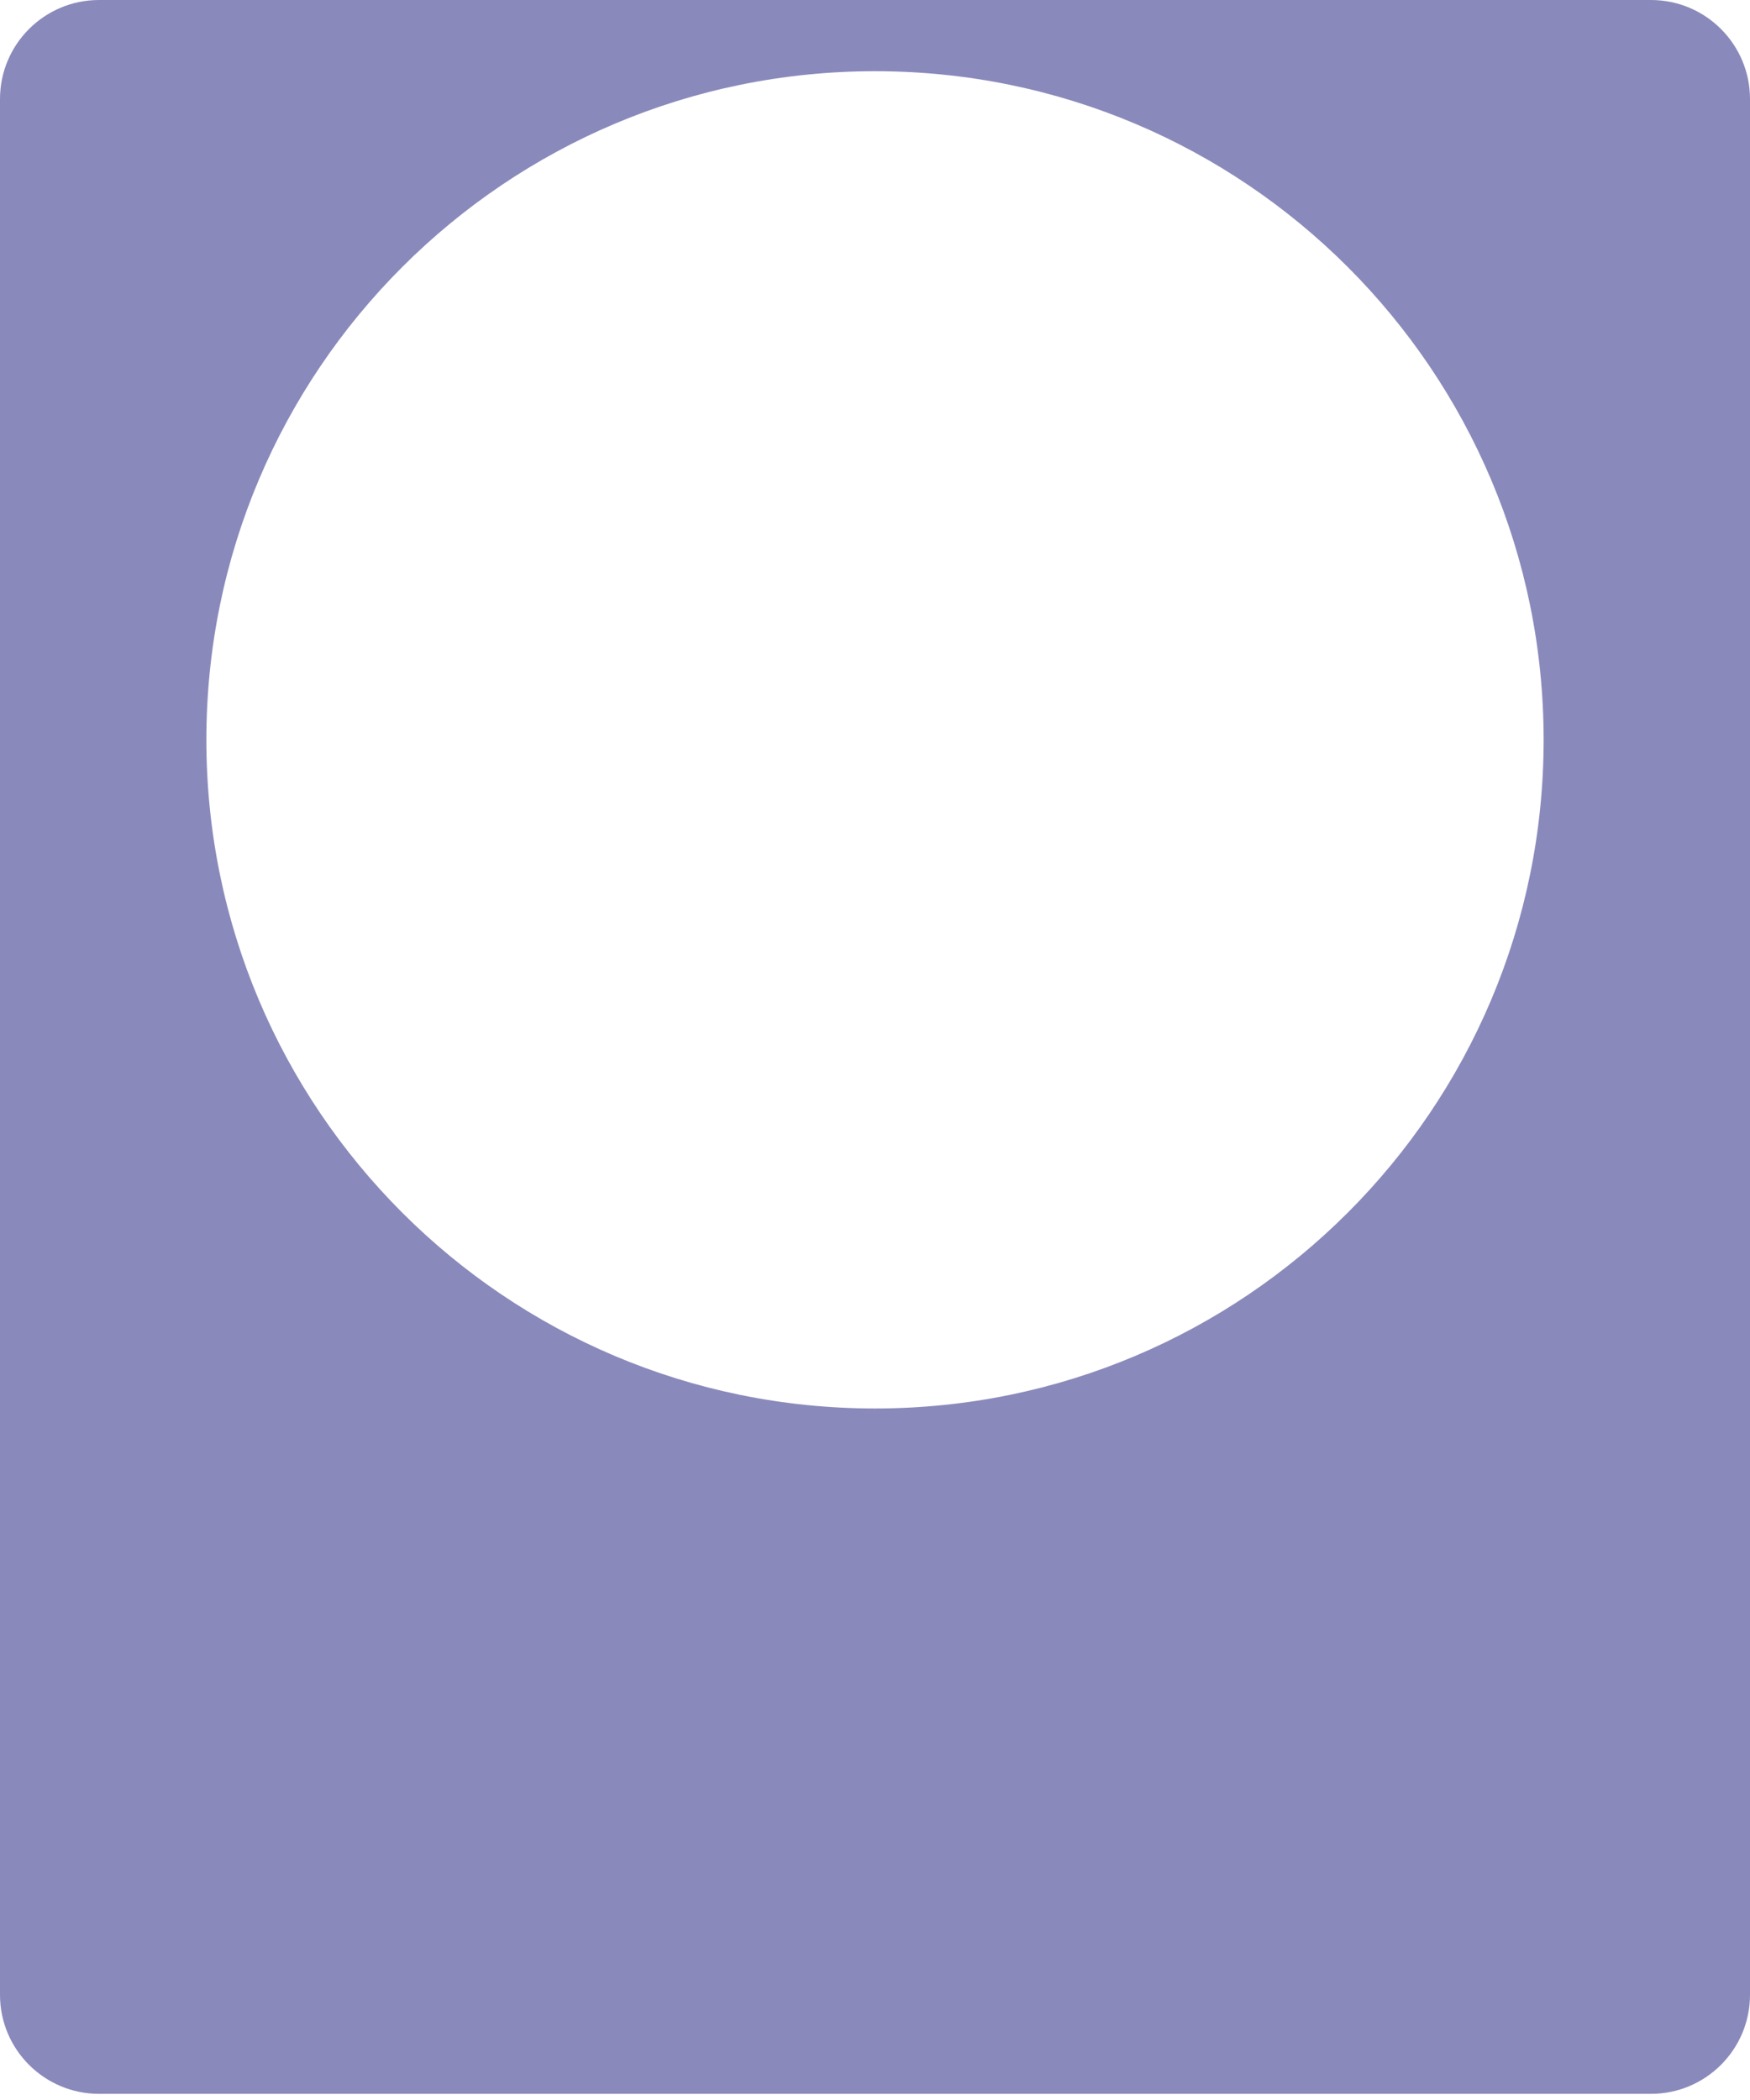 <?xml version="1.0" encoding="utf-8"?>
<svg xmlns="http://www.w3.org/2000/svg" fill="none" height="100%" overflow="visible" preserveAspectRatio="none" style="display: block;" viewBox="0 0 265 318" width="100%">
<path d="M250 0C258.284 0 265 6.716 265 15V302.068C265 310.353 258.284 317.068 250 317.068H15C6.716 317.068 0 310.353 0 302.068V15C0 6.716 6.716 1.20379e-07 15 0H250ZM132.5 10.784C76.581 10.784 31.25 56.115 31.25 112.034C31.25 167.953 76.581 213.284 132.5 213.284C188.419 213.284 233.75 167.953 233.75 112.034C233.75 56.115 188.419 10.784 132.5 10.784Z" fill="#161479" fill-opacity="0.5" id="Exclude"/>
</svg>